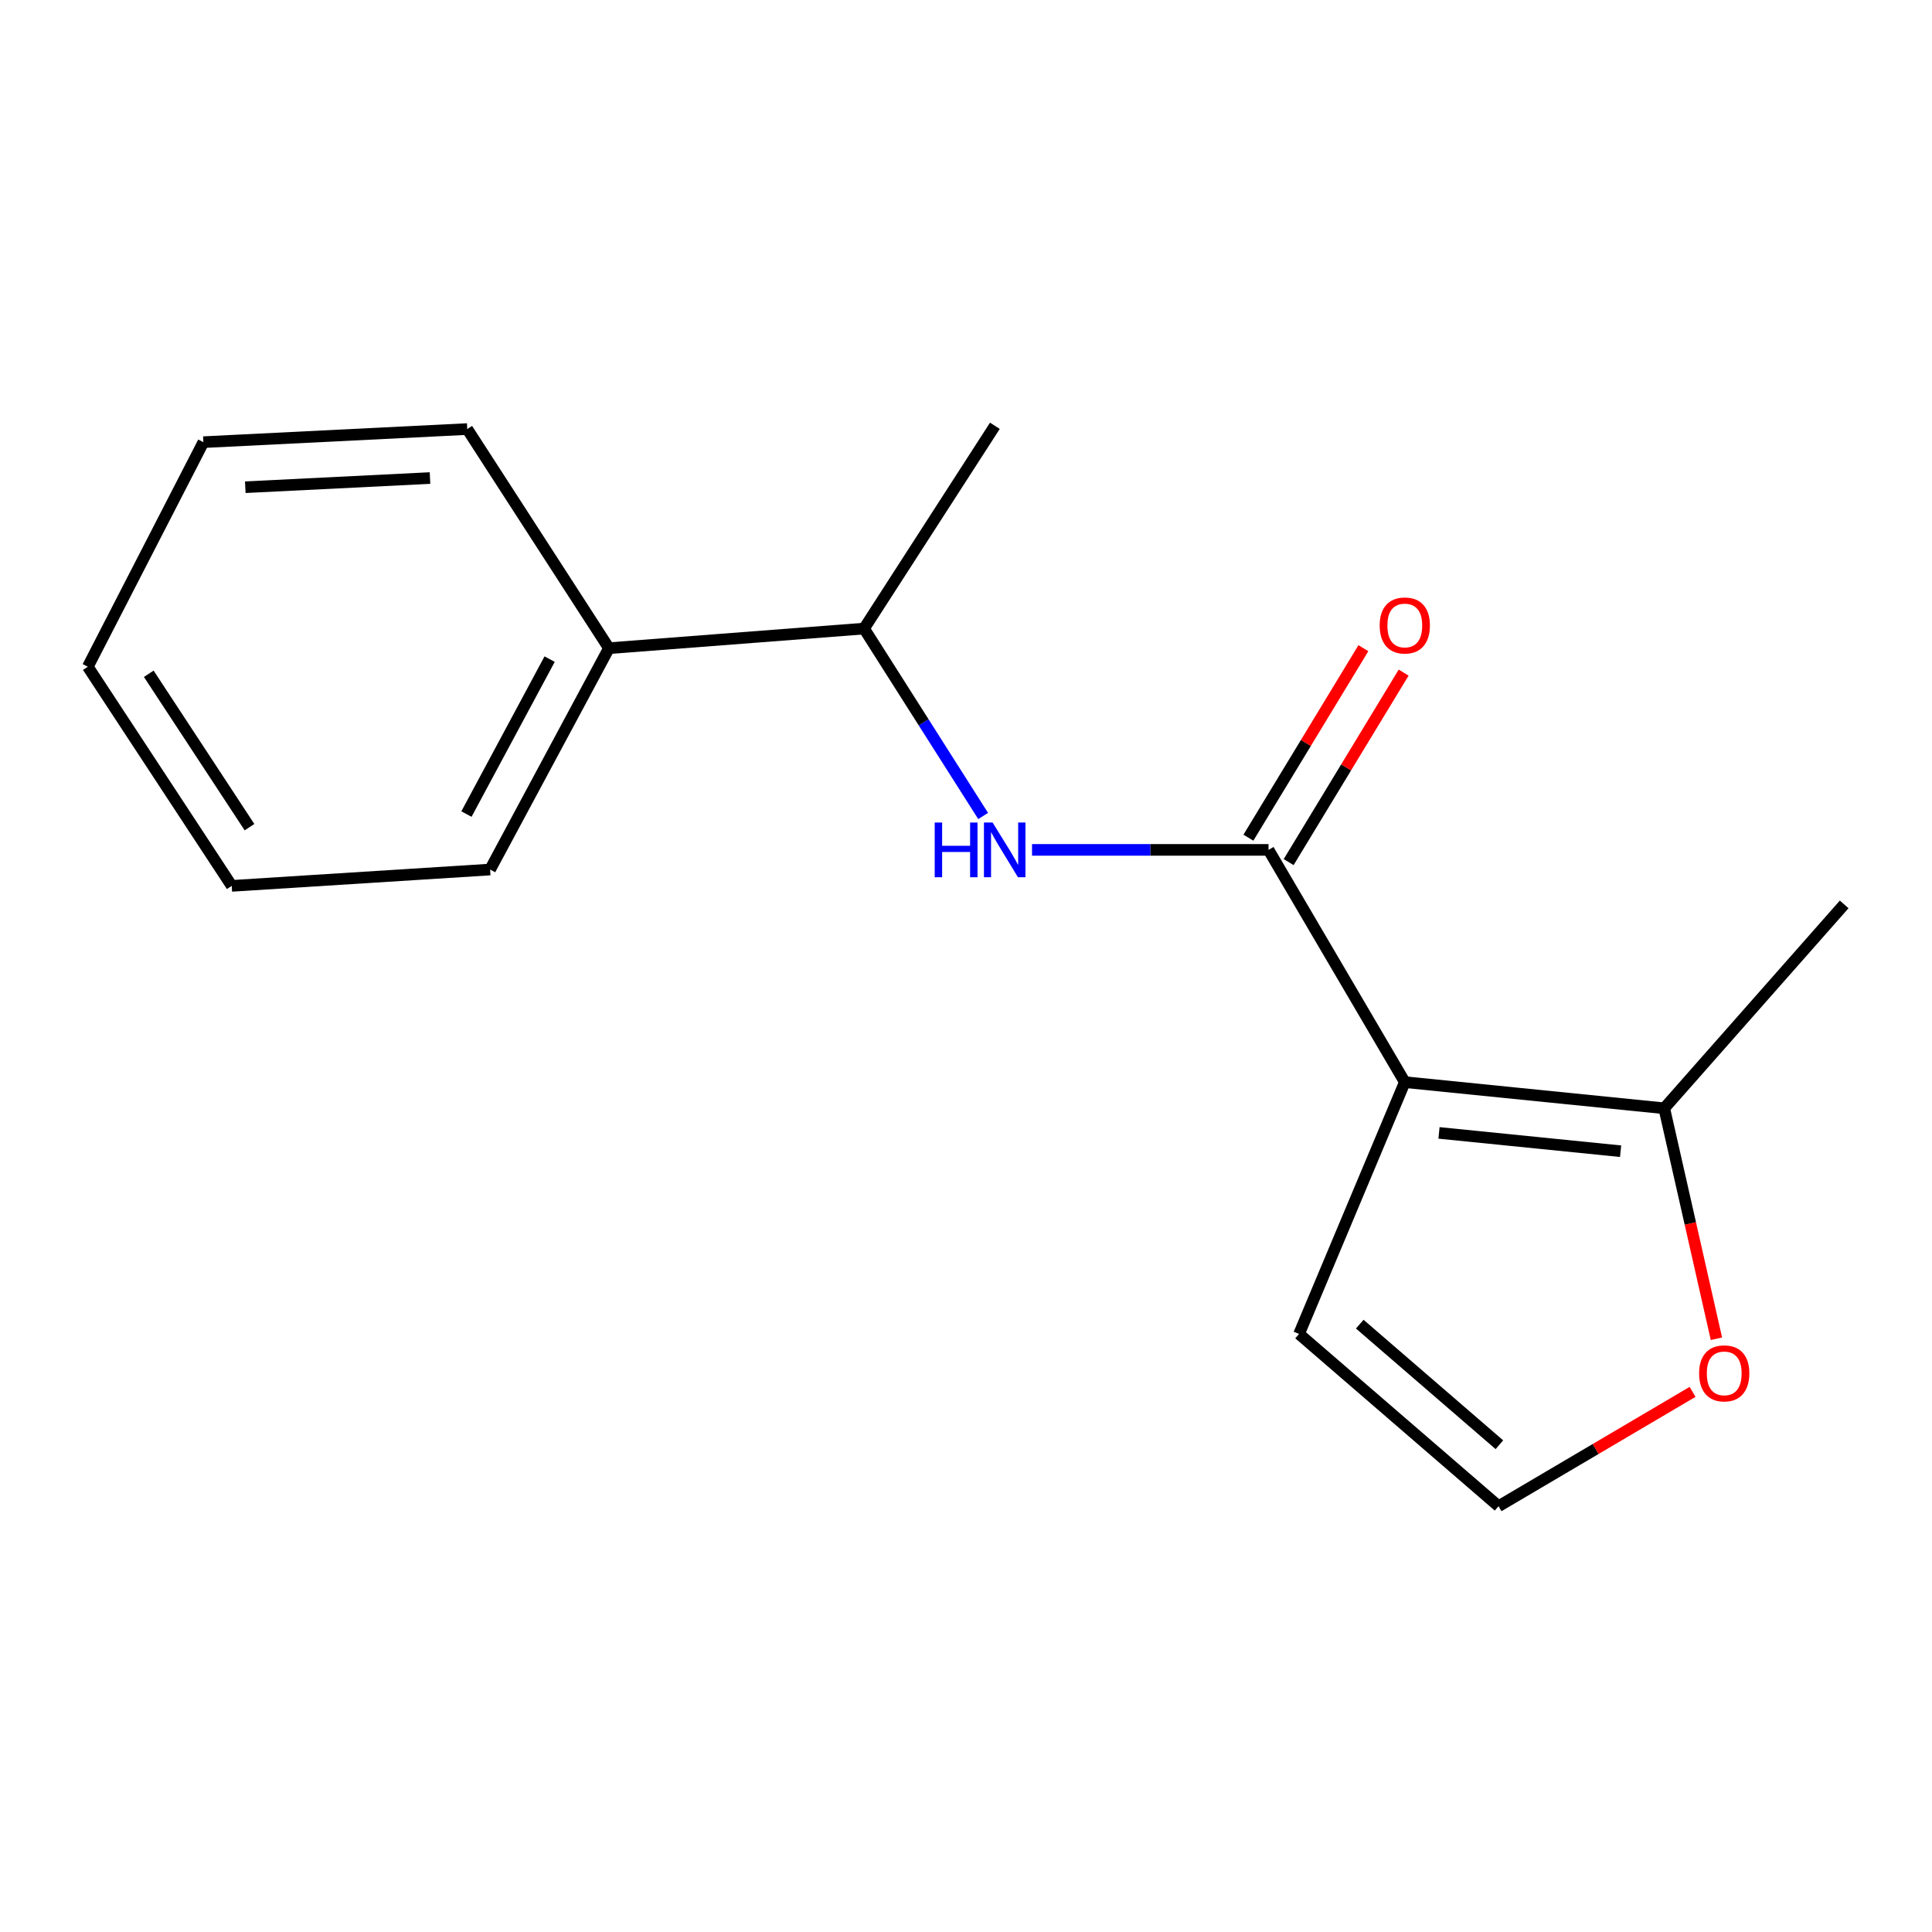 <?xml version='1.0' encoding='iso-8859-1'?>
<svg version='1.1' baseProfile='full'
              xmlns='http://www.w3.org/2000/svg'
                      xmlns:rdkit='http://www.rdkit.org/xml'
                      xmlns:xlink='http://www.w3.org/1999/xlink'
                  xml:space='preserve'
width='1000px' height='1000px' viewBox='0 0 1000 1000'>
<!-- END OF HEADER -->
<rect style='opacity:1.0;fill:#FFFFFF;stroke:none' width='1000' height='1000' x='0' y='0'> </rect>
<path class='bond-0' d='M 727.124,560.111 L 656.588,439.902' style='fill:none;fill-rule:evenodd;stroke:#000000;stroke-width:6px;stroke-linecap:butt;stroke-linejoin:miter;stroke-opacity:1' />
<path class='bond-2' d='M 727.124,560.111 L 861.413,573.65' style='fill:none;fill-rule:evenodd;stroke:#000000;stroke-width:6px;stroke-linecap:butt;stroke-linejoin:miter;stroke-opacity:1' />
<path class='bond-2' d='M 744.823,586.389 L 838.825,595.866' style='fill:none;fill-rule:evenodd;stroke:#000000;stroke-width:6px;stroke-linecap:butt;stroke-linejoin:miter;stroke-opacity:1' />
<path class='bond-3' d='M 727.124,560.111 L 672.387,690.448' style='fill:none;fill-rule:evenodd;stroke:#000000;stroke-width:6px;stroke-linecap:butt;stroke-linejoin:miter;stroke-opacity:1' />
<path class='bond-1' d='M 656.588,439.902 L 595.383,439.902' style='fill:none;fill-rule:evenodd;stroke:#000000;stroke-width:6px;stroke-linecap:butt;stroke-linejoin:miter;stroke-opacity:1' />
<path class='bond-1' d='M 595.383,439.902 L 534.178,439.902' style='fill:none;fill-rule:evenodd;stroke:#0000FF;stroke-width:6px;stroke-linecap:butt;stroke-linejoin:miter;stroke-opacity:1' />
<path class='bond-7' d='M 667.005,446.223 L 696.763,397.181' style='fill:none;fill-rule:evenodd;stroke:#000000;stroke-width:6px;stroke-linecap:butt;stroke-linejoin:miter;stroke-opacity:1' />
<path class='bond-7' d='M 696.763,397.181 L 726.522,348.14' style='fill:none;fill-rule:evenodd;stroke:#FF0000;stroke-width:6px;stroke-linecap:butt;stroke-linejoin:miter;stroke-opacity:1' />
<path class='bond-7' d='M 646.171,433.581 L 675.929,384.539' style='fill:none;fill-rule:evenodd;stroke:#000000;stroke-width:6px;stroke-linecap:butt;stroke-linejoin:miter;stroke-opacity:1' />
<path class='bond-7' d='M 675.929,384.539 L 705.688,335.498' style='fill:none;fill-rule:evenodd;stroke:#FF0000;stroke-width:6px;stroke-linecap:butt;stroke-linejoin:miter;stroke-opacity:1' />
<path class='bond-6' d='M 508.871,422.349 L 478.055,373.851' style='fill:none;fill-rule:evenodd;stroke:#0000FF;stroke-width:6px;stroke-linecap:butt;stroke-linejoin:miter;stroke-opacity:1' />
<path class='bond-6' d='M 478.055,373.851 L 447.24,325.352' style='fill:none;fill-rule:evenodd;stroke:#000000;stroke-width:6px;stroke-linecap:butt;stroke-linejoin:miter;stroke-opacity:1' />
<path class='bond-4' d='M 861.413,573.65 L 874.916,633.292' style='fill:none;fill-rule:evenodd;stroke:#000000;stroke-width:6px;stroke-linecap:butt;stroke-linejoin:miter;stroke-opacity:1' />
<path class='bond-4' d='M 874.916,633.292 L 888.42,692.934' style='fill:none;fill-rule:evenodd;stroke:#FF0000;stroke-width:6px;stroke-linecap:butt;stroke-linejoin:miter;stroke-opacity:1' />
<path class='bond-9' d='M 861.413,573.65 L 954.545,468.117' style='fill:none;fill-rule:evenodd;stroke:#000000;stroke-width:6px;stroke-linecap:butt;stroke-linejoin:miter;stroke-opacity:1' />
<path class='bond-5' d='M 672.387,690.448 L 775.646,779.613' style='fill:none;fill-rule:evenodd;stroke:#000000;stroke-width:6px;stroke-linecap:butt;stroke-linejoin:miter;stroke-opacity:1' />
<path class='bond-5' d='M 703.803,685.378 L 776.084,747.794' style='fill:none;fill-rule:evenodd;stroke:#000000;stroke-width:6px;stroke-linecap:butt;stroke-linejoin:miter;stroke-opacity:1' />
<path class='bond-16' d='M 876.068,720.429 L 825.857,750.021' style='fill:none;fill-rule:evenodd;stroke:#FF0000;stroke-width:6px;stroke-linecap:butt;stroke-linejoin:miter;stroke-opacity:1' />
<path class='bond-16' d='M 825.857,750.021 L 775.646,779.613' style='fill:none;fill-rule:evenodd;stroke:#000000;stroke-width:6px;stroke-linecap:butt;stroke-linejoin:miter;stroke-opacity:1' />
<path class='bond-8' d='M 447.24,325.352 L 315.184,335.506' style='fill:none;fill-rule:evenodd;stroke:#000000;stroke-width:6px;stroke-linecap:butt;stroke-linejoin:miter;stroke-opacity:1' />
<path class='bond-10' d='M 447.24,325.352 L 514.947,220.387' style='fill:none;fill-rule:evenodd;stroke:#000000;stroke-width:6px;stroke-linecap:butt;stroke-linejoin:miter;stroke-opacity:1' />
<path class='bond-11' d='M 315.184,335.506 L 253.678,450.07' style='fill:none;fill-rule:evenodd;stroke:#000000;stroke-width:6px;stroke-linecap:butt;stroke-linejoin:miter;stroke-opacity:1' />
<path class='bond-11' d='M 284.488,341.163 L 241.433,421.358' style='fill:none;fill-rule:evenodd;stroke:#000000;stroke-width:6px;stroke-linecap:butt;stroke-linejoin:miter;stroke-opacity:1' />
<path class='bond-12' d='M 315.184,335.506 L 241.846,222.079' style='fill:none;fill-rule:evenodd;stroke:#000000;stroke-width:6px;stroke-linecap:butt;stroke-linejoin:miter;stroke-opacity:1' />
<path class='bond-14' d='M 253.678,450.07 L 119.944,458.531' style='fill:none;fill-rule:evenodd;stroke:#000000;stroke-width:6px;stroke-linecap:butt;stroke-linejoin:miter;stroke-opacity:1' />
<path class='bond-13' d='M 241.846,222.079 L 105.268,228.862' style='fill:none;fill-rule:evenodd;stroke:#000000;stroke-width:6px;stroke-linecap:butt;stroke-linejoin:miter;stroke-opacity:1' />
<path class='bond-13' d='M 222.568,247.436 L 126.964,252.184' style='fill:none;fill-rule:evenodd;stroke:#000000;stroke-width:6px;stroke-linecap:butt;stroke-linejoin:miter;stroke-opacity:1' />
<path class='bond-17' d='M 105.268,228.862 L 45.455,345.105' style='fill:none;fill-rule:evenodd;stroke:#000000;stroke-width:6px;stroke-linecap:butt;stroke-linejoin:miter;stroke-opacity:1' />
<path class='bond-15' d='M 119.944,458.531 L 45.455,345.105' style='fill:none;fill-rule:evenodd;stroke:#000000;stroke-width:6px;stroke-linecap:butt;stroke-linejoin:miter;stroke-opacity:1' />
<path class='bond-15' d='M 129.14,428.14 L 76.998,348.742' style='fill:none;fill-rule:evenodd;stroke:#000000;stroke-width:6px;stroke-linecap:butt;stroke-linejoin:miter;stroke-opacity:1' />
<path  class='atom-2' d='M 483.804 425.742
L 487.644 425.742
L 487.644 437.782
L 502.124 437.782
L 502.124 425.742
L 505.964 425.742
L 505.964 454.062
L 502.124 454.062
L 502.124 440.982
L 487.644 440.982
L 487.644 454.062
L 483.804 454.062
L 483.804 425.742
' fill='#0000FF'/>
<path  class='atom-2' d='M 513.764 425.742
L 523.044 440.742
Q 523.964 442.222, 525.444 444.902
Q 526.924 447.582, 527.004 447.742
L 527.004 425.742
L 530.764 425.742
L 530.764 454.062
L 526.884 454.062
L 516.924 437.662
Q 515.764 435.742, 514.524 433.542
Q 513.324 431.342, 512.964 430.662
L 512.964 454.062
L 509.284 454.062
L 509.284 425.742
L 513.764 425.742
' fill='#0000FF'/>
<path  class='atom-5' d='M 879.457 710.849
Q 879.457 704.049, 882.817 700.249
Q 886.177 696.449, 892.457 696.449
Q 898.737 696.449, 902.097 700.249
Q 905.457 704.049, 905.457 710.849
Q 905.457 717.729, 902.057 721.649
Q 898.657 725.529, 892.457 725.529
Q 886.217 725.529, 882.817 721.649
Q 879.457 717.769, 879.457 710.849
M 892.457 722.329
Q 896.777 722.329, 899.097 719.449
Q 901.457 716.529, 901.457 710.849
Q 901.457 705.289, 899.097 702.489
Q 896.777 699.649, 892.457 699.649
Q 888.137 699.649, 885.777 702.449
Q 883.457 705.249, 883.457 710.849
Q 883.457 716.569, 885.777 719.449
Q 888.137 722.329, 892.457 722.329
' fill='#FF0000'/>
<path  class='atom-8' d='M 714.124 323.74
Q 714.124 316.94, 717.484 313.14
Q 720.844 309.34, 727.124 309.34
Q 733.404 309.34, 736.764 313.14
Q 740.124 316.94, 740.124 323.74
Q 740.124 330.62, 736.724 334.54
Q 733.324 338.42, 727.124 338.42
Q 720.884 338.42, 717.484 334.54
Q 714.124 330.66, 714.124 323.74
M 727.124 335.22
Q 731.444 335.22, 733.764 332.34
Q 736.124 329.42, 736.124 323.74
Q 736.124 318.18, 733.764 315.38
Q 731.444 312.54, 727.124 312.54
Q 722.804 312.54, 720.444 315.34
Q 718.124 318.14, 718.124 323.74
Q 718.124 329.46, 720.444 332.34
Q 722.804 335.22, 727.124 335.22
' fill='#FF0000'/>
</svg>
